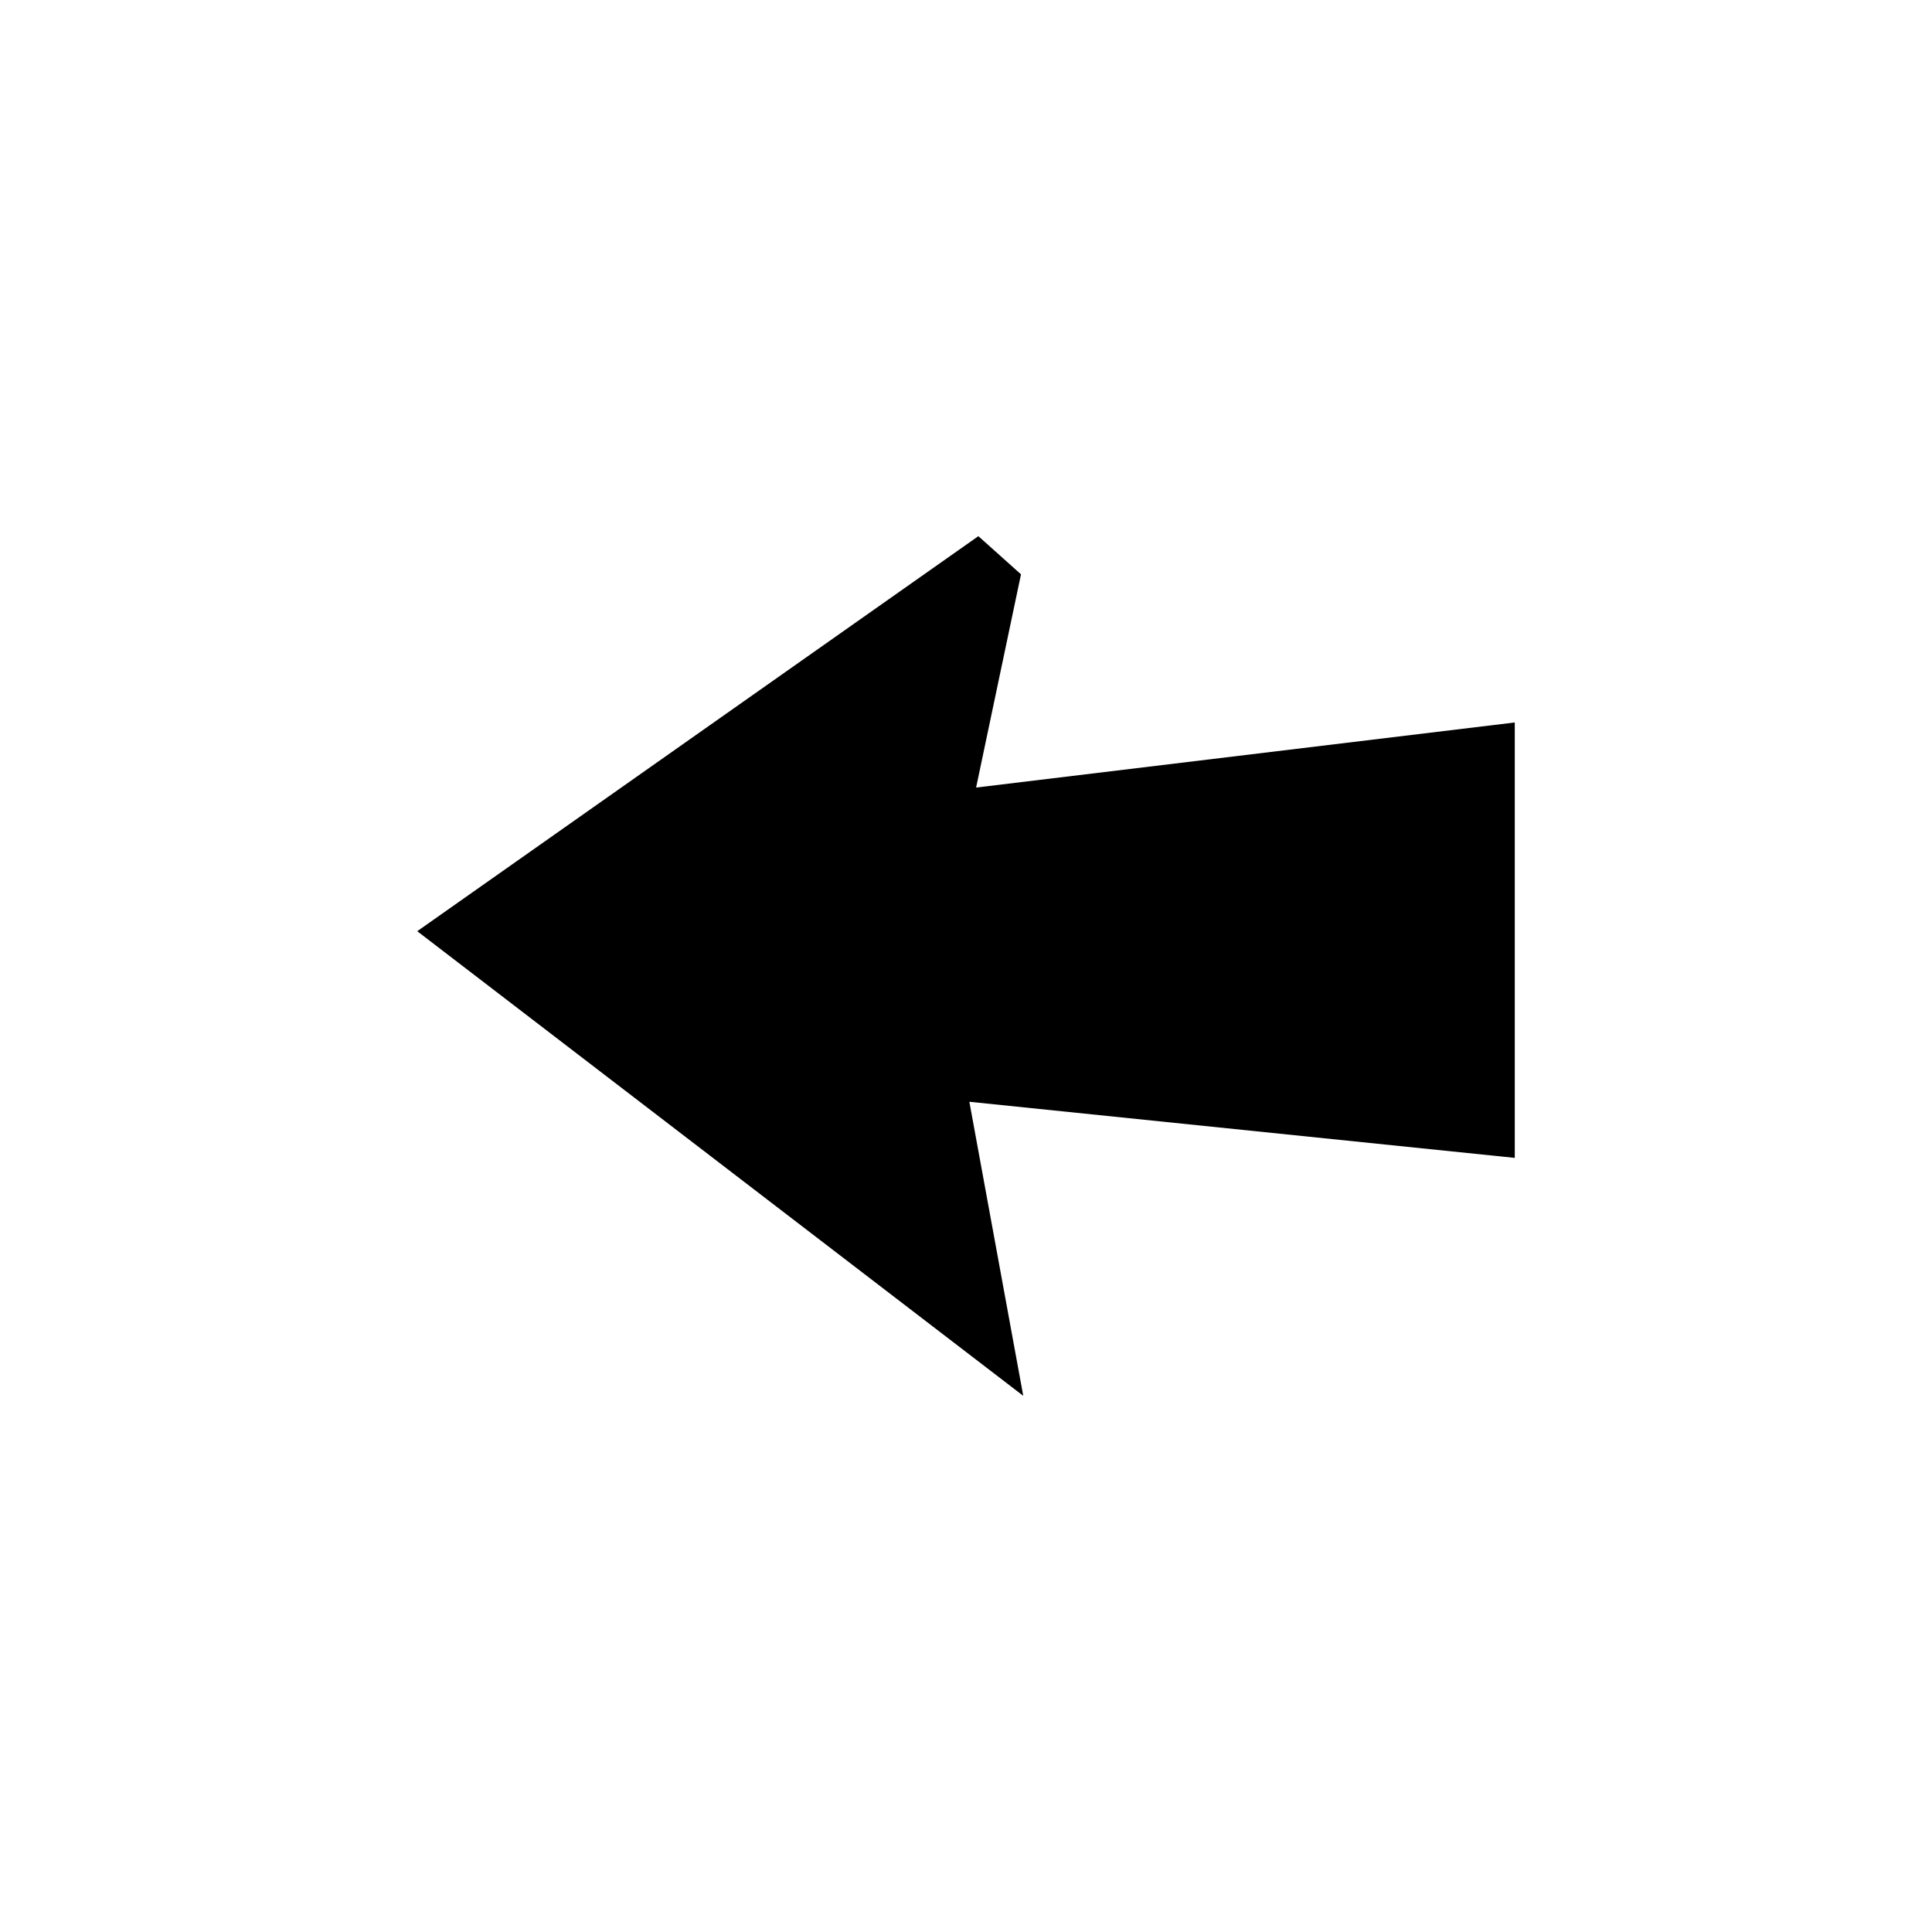 <?xml version="1.0" encoding="UTF-8"?>
<!-- The Best Svg Icon site in the world: iconSvg.co, Visit us! https://iconsvg.co -->
<svg fill="#000000" width="800px" height="800px" version="1.1" viewBox="144 144 512 512" xmlns="http://www.w3.org/2000/svg">
 <path d="m400.89 435.98 144.54 14.871v-115.39l-142.75 17.25 11.895-56.508-11.301-10.113-148.7 104.69 160.6 123.13z" fill-rule="evenodd"/>
</svg>